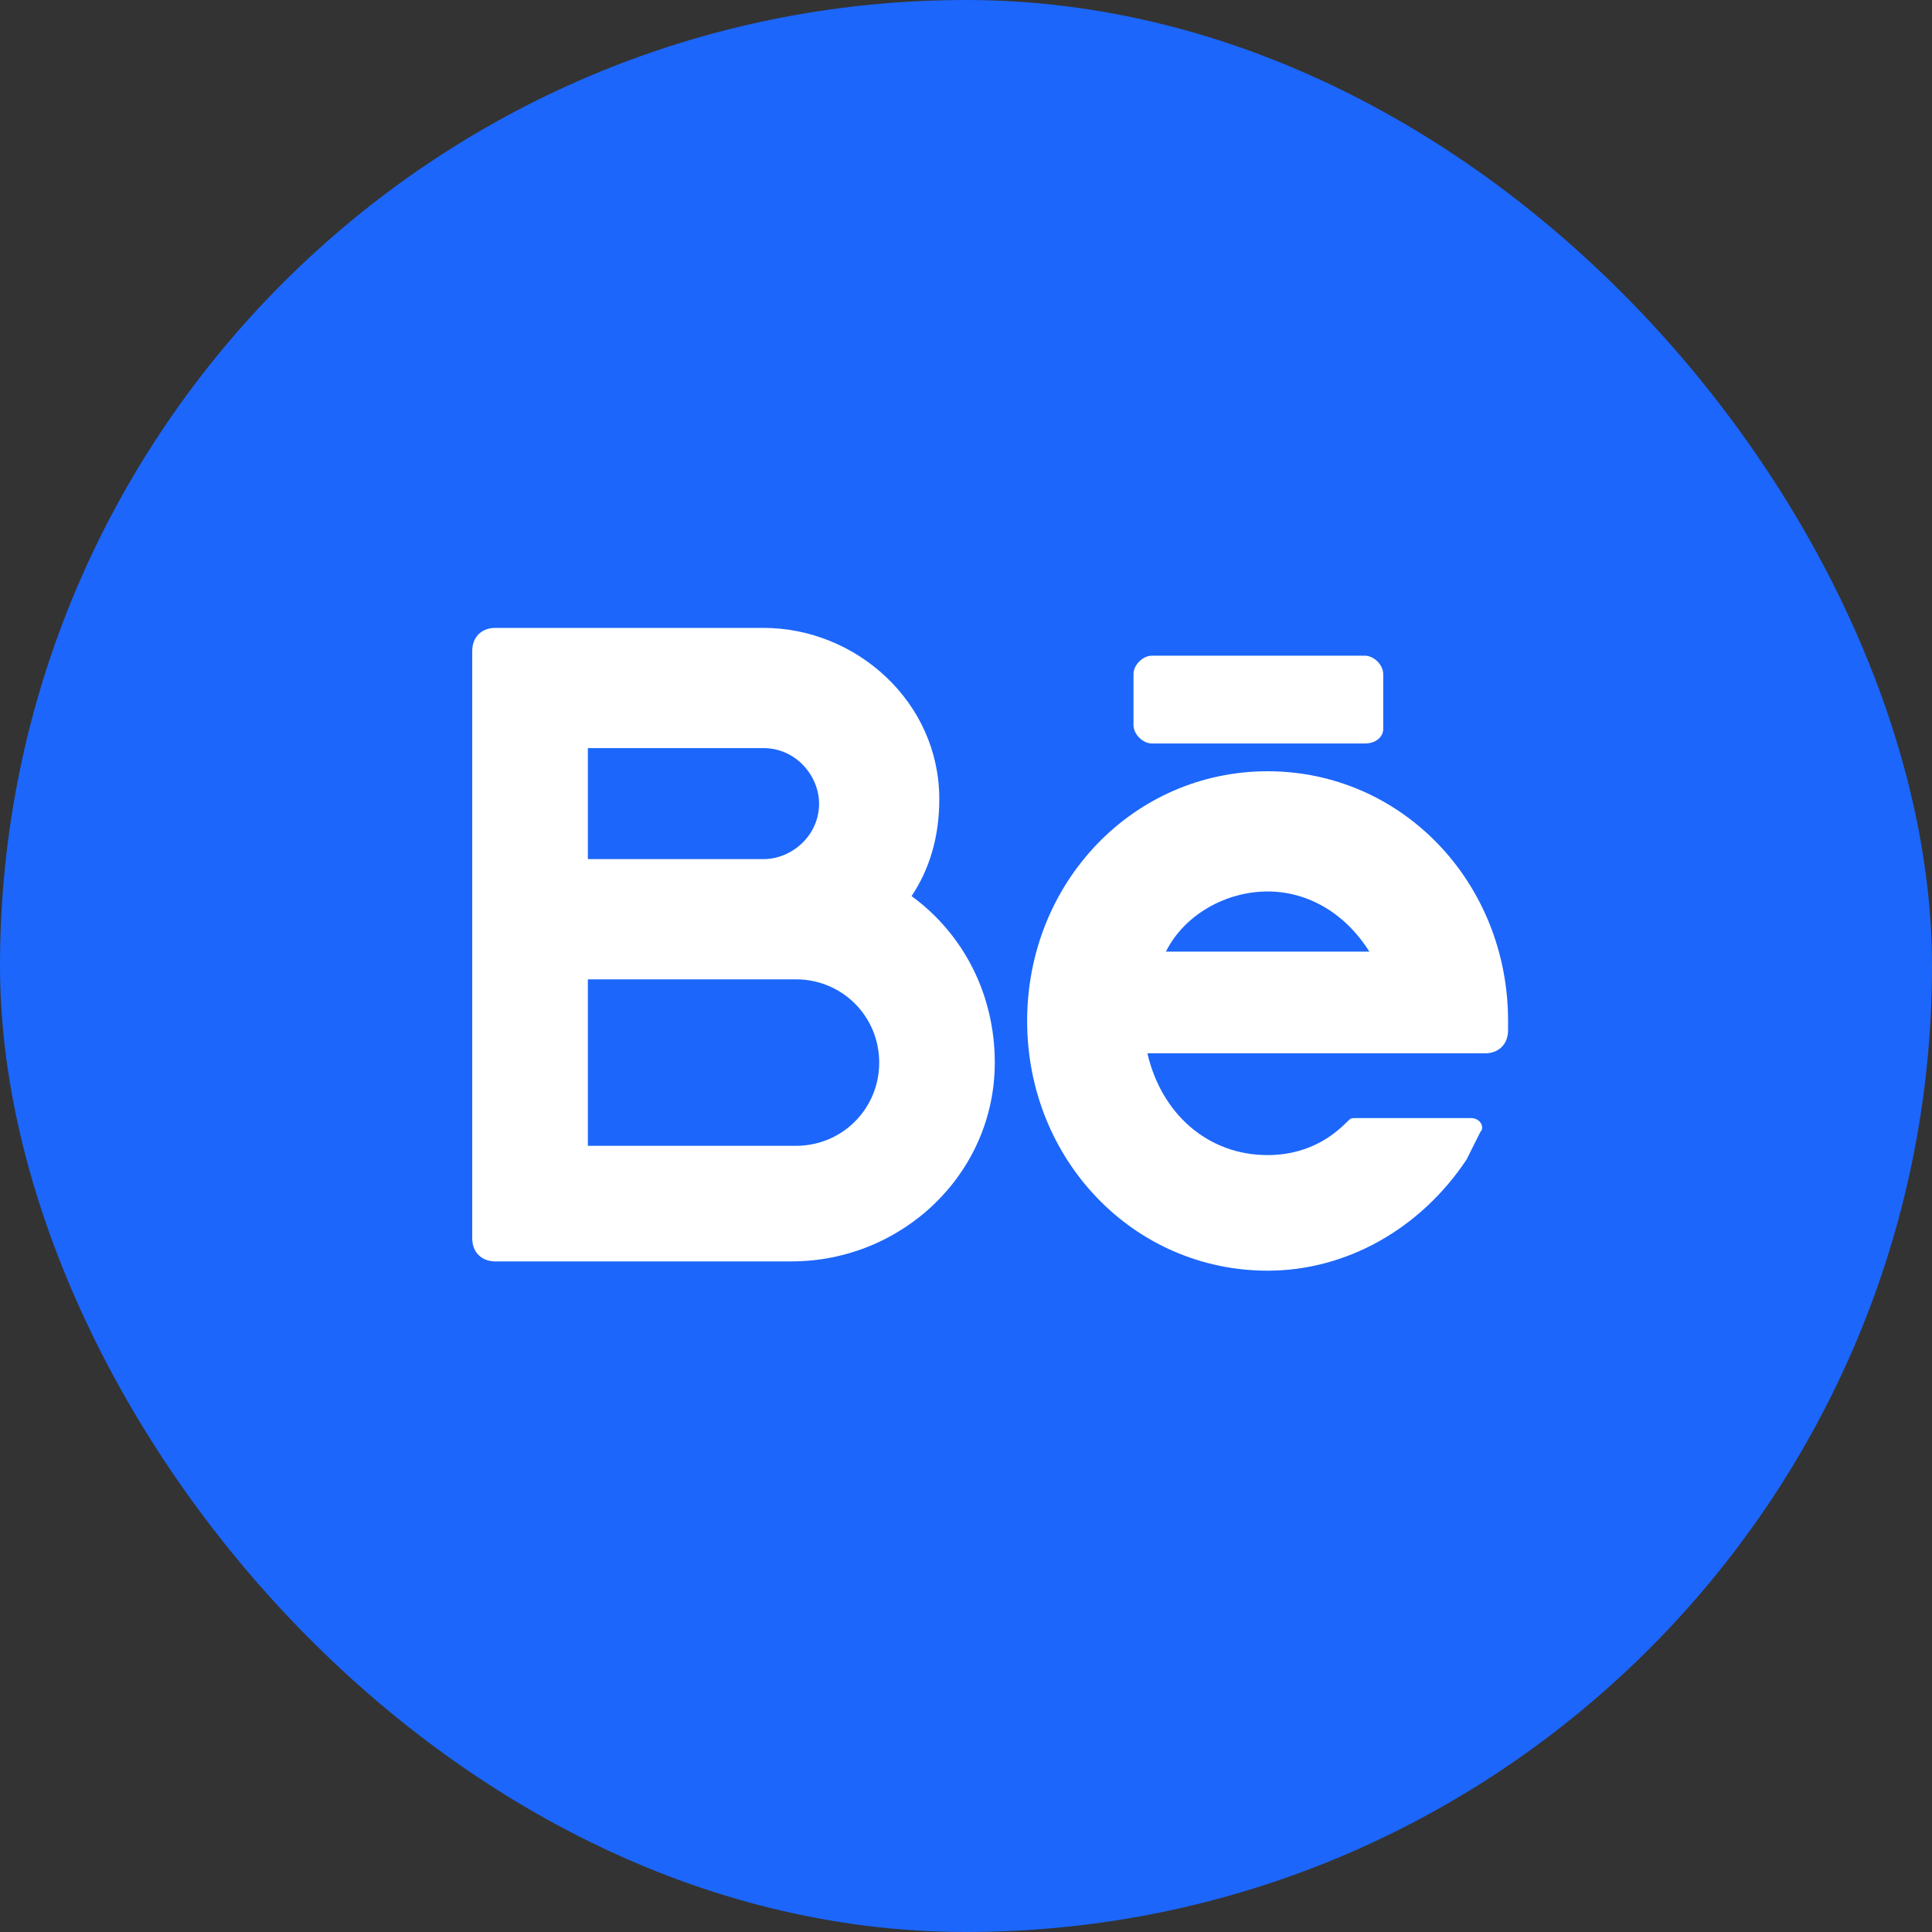 <svg width="40" height="40" viewBox="0 0 40 40" fill="none" xmlns="http://www.w3.org/2000/svg">
<rect x="0" y="0" width="40" height="40" fill="#333333" stroke="none"/>
<rect width="40" height="40" rx="20" fill="#1C66FB"/>
<path d="M18.873 18.553C19.256 17.979 19.447 17.308 19.447 16.542C19.447 14.532 17.724 13 15.809 13H10.256C9.969 13 9.777 13.191 9.777 13.479V25.638C9.777 25.925 9.969 26.116 10.256 26.116H16.384C18.681 26.116 20.596 24.297 20.596 22C20.596 20.564 19.926 19.319 18.873 18.553ZM12.171 15.489H15.809C16.479 15.489 16.958 16.064 16.958 16.638C16.958 17.308 16.384 17.787 15.809 17.787H12.171V15.489ZM16.479 23.723H12.171V20.276H16.479C17.437 20.276 18.203 21.042 18.203 22C18.203 22.957 17.437 23.723 16.479 23.723Z" fill="white"/>
<path d="M31.223 21.138C31.223 18.266 29.021 15.968 26.245 15.968C23.468 15.968 21.266 18.266 21.266 21.138C21.266 24.01 23.468 26.308 26.245 26.308C27.872 26.308 29.404 25.446 30.362 24.01C30.457 23.819 30.553 23.627 30.649 23.436C30.745 23.34 30.649 23.149 30.457 23.149H28.064C27.968 23.149 27.968 23.149 27.872 23.244C27.394 23.723 26.819 23.915 26.245 23.915C25 23.915 24.043 23.053 23.756 21.808H30.745C31.032 21.808 31.223 21.617 31.223 21.329V21.138ZM26.245 18.457C27.107 18.457 27.872 18.936 28.351 19.702H24.139C24.521 18.936 25.383 18.457 26.245 18.457Z" fill="white"/>
<path d="M28.255 15.393H23.851C23.66 15.393 23.468 15.202 23.468 15.011V13.957C23.468 13.766 23.66 13.575 23.851 13.575H28.255C28.447 13.575 28.638 13.766 28.638 13.957V15.106C28.638 15.202 28.543 15.393 28.255 15.393Z" fill="white"/>
</svg>
